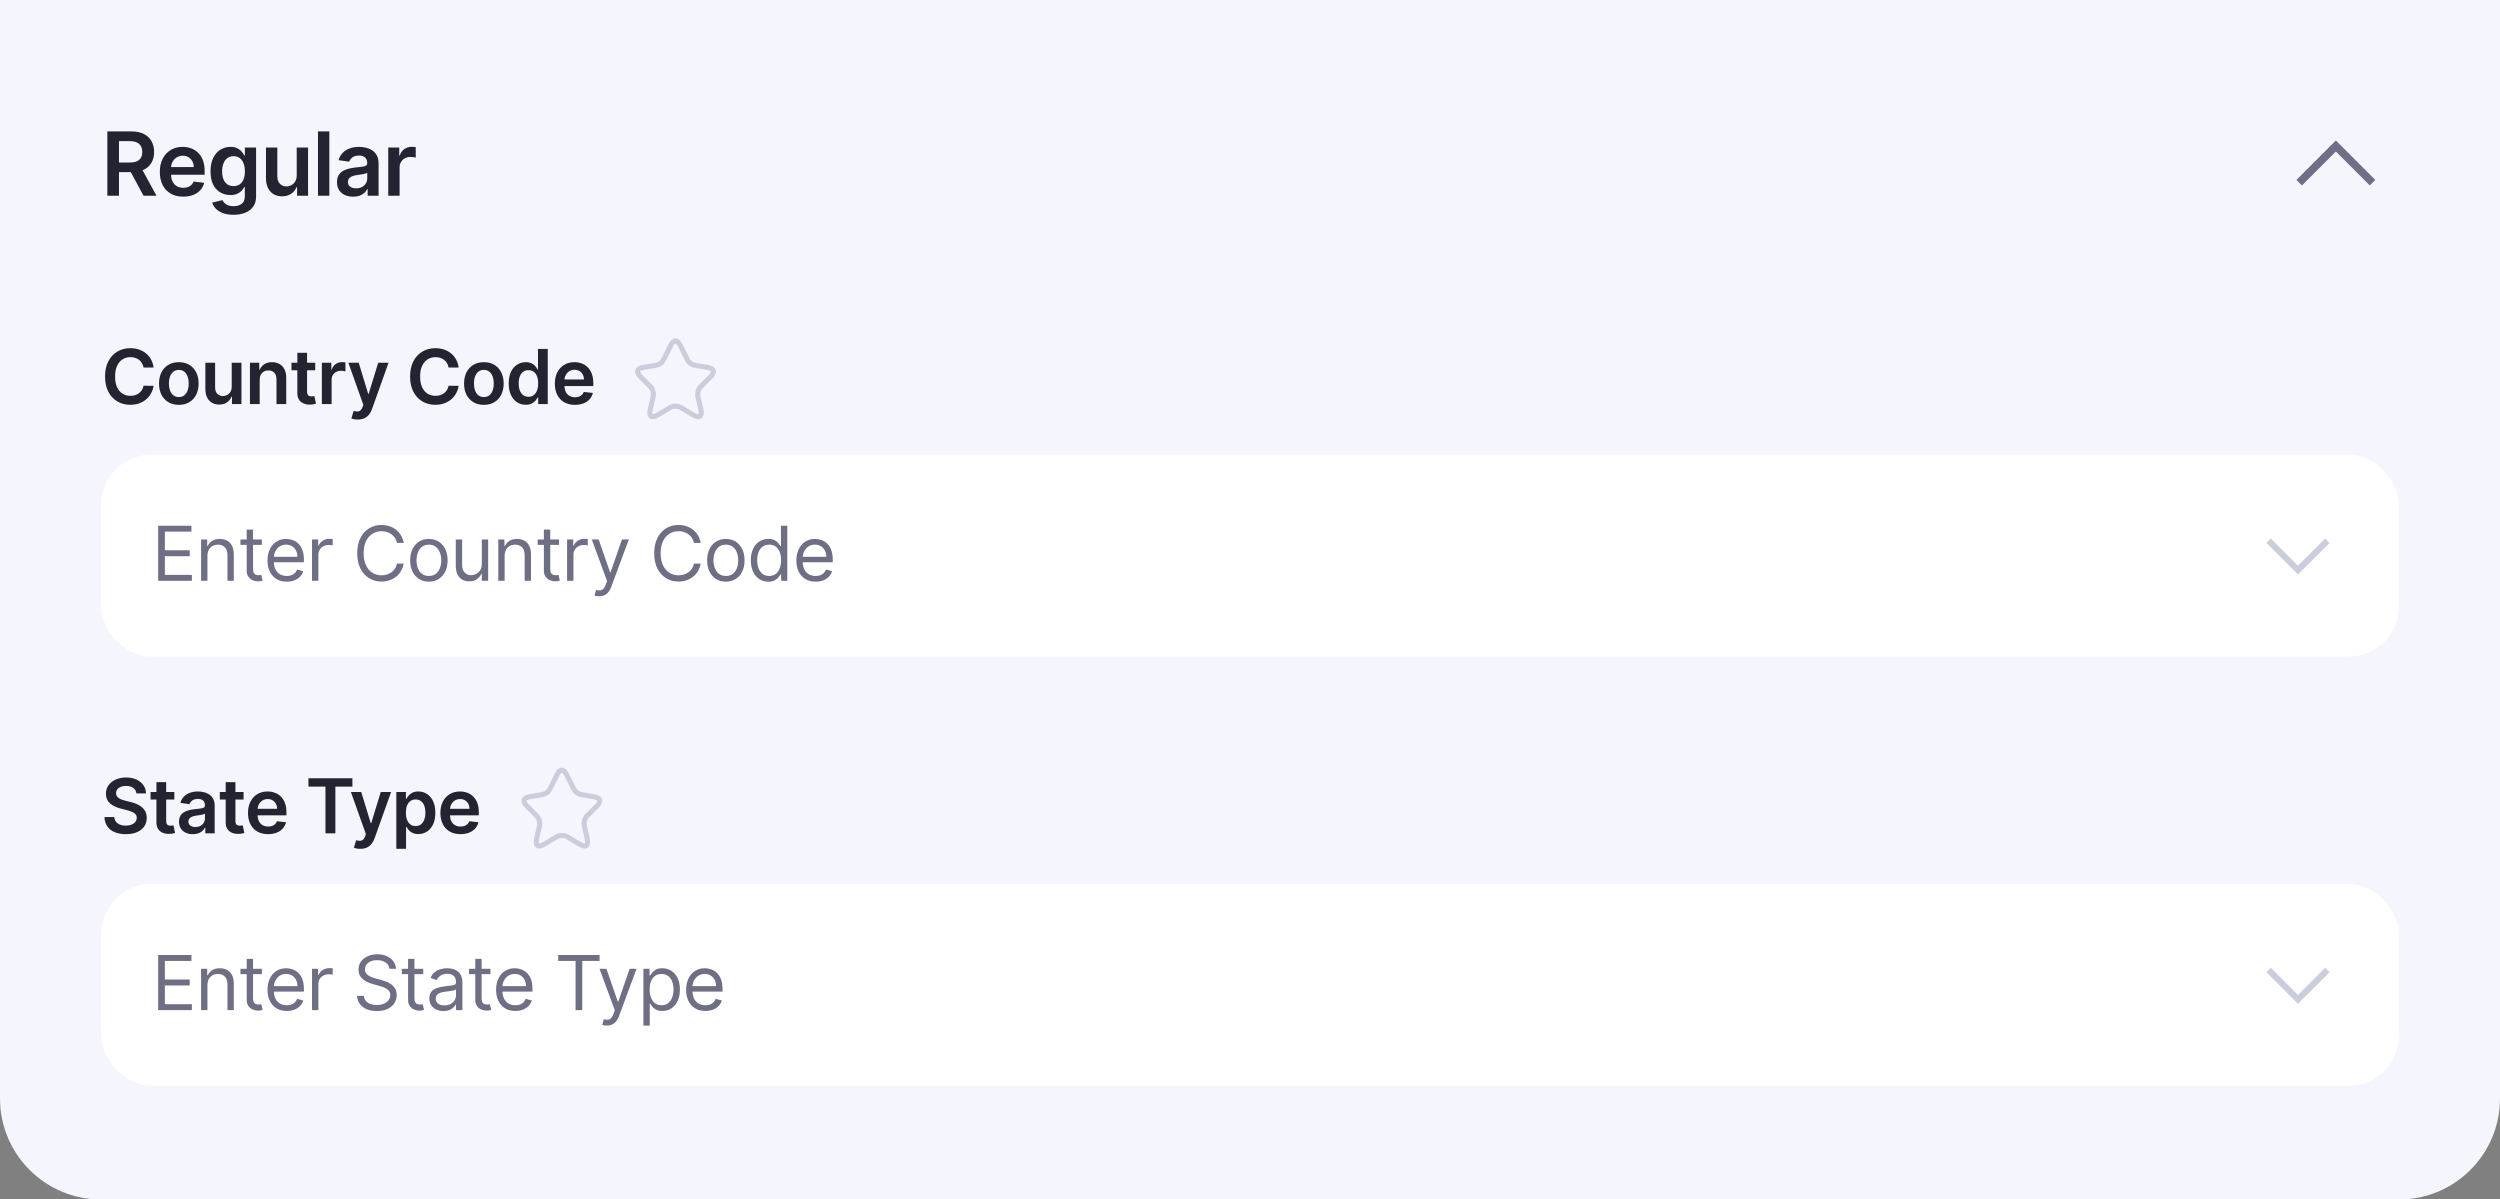 <svg width="396" height="190" viewBox="0 0 396 190" fill="none" xmlns="http://www.w3.org/2000/svg">
<rect x="0" y="0" width="396" height="190" fill="#808080" stroke="none"/>
<path d="M0 0H396V174C396 182.837 388.837 190 380 190H16C7.163 190 0 182.837 0 174V0Z" fill="#F4F5FD"/>
<path d="M17.004 31V20.818H20.822C21.605 20.818 22.261 20.954 22.791 21.226C23.325 21.498 23.727 21.879 23.999 22.369C24.274 22.857 24.412 23.425 24.412 24.075C24.412 24.727 24.273 25.294 23.994 25.775C23.719 26.252 23.313 26.622 22.776 26.884C22.239 27.142 21.58 27.271 20.798 27.271H18.078V25.74H20.549C21.006 25.74 21.381 25.677 21.673 25.551C21.964 25.422 22.18 25.235 22.319 24.989C22.461 24.741 22.533 24.436 22.533 24.075C22.533 23.713 22.461 23.405 22.319 23.15C22.176 22.891 21.959 22.696 21.668 22.563C21.376 22.427 21 22.359 20.539 22.359H18.849V31H17.004ZM22.264 26.386L24.785 31H22.727L20.251 26.386H22.264ZM29.021 31.149C28.256 31.149 27.595 30.99 27.038 30.672C26.484 30.35 26.058 29.896 25.76 29.31C25.462 28.72 25.313 28.025 25.313 27.227C25.313 26.441 25.462 25.752 25.76 25.158C26.062 24.562 26.483 24.098 27.023 23.766C27.563 23.432 28.198 23.264 28.927 23.264C29.398 23.264 29.842 23.34 30.259 23.493C30.68 23.642 31.052 23.874 31.373 24.189C31.698 24.504 31.953 24.905 32.139 25.392C32.324 25.876 32.417 26.453 32.417 27.122V27.674H26.158V26.461H30.692C30.689 26.116 30.614 25.81 30.468 25.541C30.322 25.269 30.119 25.056 29.857 24.9C29.598 24.744 29.297 24.666 28.952 24.666C28.584 24.666 28.261 24.756 27.982 24.935C27.704 25.11 27.487 25.342 27.331 25.631C27.179 25.916 27.101 26.229 27.098 26.57V27.629C27.098 28.073 27.179 28.454 27.341 28.773C27.503 29.088 27.73 29.329 28.022 29.499C28.314 29.664 28.655 29.747 29.046 29.747C29.308 29.747 29.545 29.711 29.757 29.638C29.969 29.562 30.153 29.451 30.309 29.305C30.465 29.159 30.583 28.978 30.662 28.763L32.343 28.952C32.236 29.396 32.034 29.784 31.736 30.115C31.441 30.443 31.063 30.698 30.602 30.881C30.142 31.06 29.615 31.149 29.021 31.149ZM36.981 34.023C36.334 34.023 35.779 33.935 35.315 33.759C34.851 33.587 34.478 33.355 34.197 33.063C33.915 32.772 33.719 32.448 33.61 32.094L35.231 31.701C35.304 31.85 35.41 31.998 35.549 32.144C35.688 32.293 35.875 32.415 36.111 32.511C36.349 32.611 36.649 32.66 37.011 32.66C37.521 32.66 37.944 32.536 38.278 32.288C38.613 32.042 38.78 31.638 38.78 31.075V29.628H38.691C38.598 29.813 38.462 30.004 38.283 30.2C38.108 30.395 37.874 30.559 37.582 30.692C37.294 30.824 36.931 30.891 36.493 30.891C35.907 30.891 35.375 30.753 34.898 30.478C34.424 30.2 34.046 29.785 33.764 29.235C33.486 28.682 33.346 27.989 33.346 27.157C33.346 26.318 33.486 25.611 33.764 25.034C34.046 24.454 34.425 24.015 34.903 23.717C35.38 23.415 35.912 23.264 36.498 23.264C36.946 23.264 37.314 23.34 37.602 23.493C37.894 23.642 38.126 23.823 38.298 24.035C38.471 24.244 38.601 24.441 38.691 24.626H38.79V23.364H40.565V31.124C40.565 31.777 40.409 32.318 40.098 32.745C39.786 33.173 39.36 33.492 38.82 33.705C38.28 33.917 37.667 34.023 36.981 34.023ZM36.996 29.479C37.377 29.479 37.702 29.386 37.97 29.2C38.239 29.015 38.442 28.748 38.581 28.4C38.721 28.052 38.79 27.634 38.79 27.147C38.79 26.666 38.721 26.245 38.581 25.884C38.446 25.523 38.243 25.243 37.975 25.044C37.71 24.842 37.383 24.741 36.996 24.741C36.594 24.741 36.26 24.845 35.991 25.054C35.723 25.263 35.521 25.549 35.385 25.914C35.249 26.275 35.181 26.686 35.181 27.147C35.181 27.614 35.249 28.024 35.385 28.375C35.524 28.723 35.728 28.995 35.996 29.19C36.268 29.383 36.601 29.479 36.996 29.479ZM46.997 27.788V23.364H48.797V31H47.051V29.643H46.972C46.8 30.07 46.516 30.42 46.122 30.692C45.731 30.963 45.248 31.099 44.675 31.099C44.175 31.099 43.732 30.988 43.348 30.766C42.967 30.541 42.668 30.215 42.453 29.787C42.237 29.356 42.13 28.836 42.13 28.226V23.364H43.929V27.947C43.929 28.431 44.062 28.816 44.327 29.101C44.592 29.386 44.94 29.528 45.371 29.528C45.636 29.528 45.893 29.464 46.142 29.334C46.39 29.205 46.594 29.013 46.753 28.758C46.916 28.499 46.997 28.176 46.997 27.788ZM52.167 20.818V31H50.367V20.818H52.167ZM55.935 31.154C55.451 31.154 55.015 31.068 54.627 30.896C54.243 30.72 53.938 30.461 53.713 30.12C53.491 29.779 53.38 29.358 53.38 28.857C53.38 28.426 53.459 28.07 53.618 27.788C53.777 27.507 53.995 27.281 54.27 27.112C54.545 26.943 54.855 26.816 55.199 26.729C55.547 26.64 55.907 26.575 56.278 26.535C56.725 26.489 57.089 26.448 57.367 26.411C57.645 26.371 57.847 26.312 57.973 26.232C58.103 26.149 58.167 26.022 58.167 25.849V25.82C58.167 25.445 58.056 25.155 57.834 24.95C57.612 24.744 57.292 24.641 56.875 24.641C56.434 24.641 56.084 24.738 55.826 24.93C55.571 25.122 55.398 25.349 55.309 25.611L53.628 25.372C53.761 24.908 53.98 24.52 54.285 24.209C54.589 23.894 54.962 23.659 55.403 23.503C55.844 23.344 56.331 23.264 56.865 23.264C57.233 23.264 57.599 23.307 57.964 23.393C58.328 23.48 58.661 23.622 58.963 23.821C59.264 24.017 59.506 24.283 59.689 24.621C59.874 24.959 59.967 25.382 59.967 25.889V31H58.237V29.951H58.177C58.068 30.163 57.914 30.362 57.715 30.548C57.519 30.73 57.272 30.877 56.974 30.99C56.679 31.099 56.333 31.154 55.935 31.154ZM56.402 29.832C56.764 29.832 57.077 29.76 57.342 29.618C57.607 29.472 57.811 29.28 57.953 29.041C58.099 28.803 58.172 28.542 58.172 28.261V27.361C58.116 27.407 58.02 27.45 57.884 27.49C57.751 27.53 57.602 27.565 57.437 27.595C57.271 27.624 57.107 27.651 56.944 27.674C56.782 27.697 56.641 27.717 56.522 27.734C56.253 27.77 56.013 27.83 55.801 27.913C55.589 27.995 55.421 28.111 55.299 28.261C55.176 28.407 55.115 28.595 55.115 28.827C55.115 29.159 55.236 29.409 55.478 29.578C55.72 29.747 56.028 29.832 56.402 29.832ZM61.497 31V23.364H63.242V24.636H63.321C63.46 24.195 63.699 23.856 64.037 23.617C64.379 23.375 64.768 23.254 65.206 23.254C65.305 23.254 65.416 23.259 65.539 23.269C65.665 23.276 65.769 23.287 65.852 23.304V24.959C65.776 24.933 65.655 24.91 65.489 24.89C65.326 24.867 65.169 24.855 65.017 24.855C64.688 24.855 64.393 24.926 64.132 25.069C63.873 25.208 63.669 25.402 63.52 25.651C63.371 25.899 63.296 26.186 63.296 26.511V31H61.497Z" fill="#232332"/>
<path d="M370 22.25L376.25 28.5L375.375 29.375L370 24L364.625 29.375L363.75 28.5L370 22.25Z" fill="#6E6E84"/>
<path d="M24.331 58.217H22.737C22.692 57.956 22.608 57.724 22.486 57.523C22.364 57.318 22.212 57.145 22.03 57.003C21.848 56.861 21.641 56.754 21.408 56.683C21.178 56.609 20.929 56.572 20.662 56.572C20.188 56.572 19.767 56.692 19.401 56.93C19.034 57.166 18.747 57.513 18.54 57.97C18.332 58.425 18.229 58.98 18.229 59.636C18.229 60.304 18.332 60.867 18.54 61.324C18.75 61.778 19.037 62.122 19.401 62.355C19.767 62.585 20.186 62.7 20.658 62.7C20.919 62.7 21.163 62.666 21.391 62.598C21.621 62.527 21.827 62.423 22.009 62.287C22.193 62.151 22.348 61.983 22.473 61.784C22.601 61.585 22.689 61.358 22.737 61.102L24.331 61.111C24.271 61.526 24.142 61.915 23.943 62.278C23.747 62.642 23.49 62.963 23.172 63.242C22.854 63.517 22.482 63.733 22.055 63.889C21.629 64.043 21.156 64.119 20.636 64.119C19.869 64.119 19.185 63.942 18.582 63.587C17.98 63.231 17.506 62.719 17.159 62.048C16.812 61.378 16.639 60.574 16.639 59.636C16.639 58.696 16.814 57.892 17.163 57.224C17.513 56.554 17.989 56.041 18.591 55.686C19.193 55.331 19.875 55.153 20.636 55.153C21.122 55.153 21.574 55.222 21.991 55.358C22.409 55.494 22.781 55.695 23.108 55.959C23.435 56.22 23.703 56.541 23.913 56.922C24.126 57.3 24.266 57.731 24.331 58.217ZM28.326 64.128C27.686 64.128 27.133 63.987 26.664 63.706C26.195 63.425 25.831 63.031 25.573 62.526C25.317 62.02 25.189 61.429 25.189 60.753C25.189 60.077 25.317 59.484 25.573 58.976C25.831 58.467 26.195 58.072 26.664 57.791C27.133 57.51 27.686 57.369 28.326 57.369C28.965 57.369 29.519 57.51 29.988 57.791C30.456 58.072 30.819 58.467 31.074 58.976C31.333 59.484 31.462 60.077 31.462 60.753C31.462 61.429 31.333 62.02 31.074 62.526C30.819 63.031 30.456 63.425 29.988 63.706C29.519 63.987 28.965 64.128 28.326 64.128ZM28.334 62.892C28.681 62.892 28.971 62.797 29.203 62.606C29.436 62.413 29.61 62.155 29.723 61.831C29.84 61.507 29.898 61.146 29.898 60.749C29.898 60.348 29.84 59.986 29.723 59.662C29.61 59.335 29.436 59.075 29.203 58.882C28.971 58.689 28.681 58.592 28.334 58.592C27.979 58.592 27.684 58.689 27.448 58.882C27.215 59.075 27.04 59.335 26.924 59.662C26.81 59.986 26.753 60.348 26.753 60.749C26.753 61.146 26.81 61.507 26.924 61.831C27.04 62.155 27.215 62.413 27.448 62.606C27.684 62.797 27.979 62.892 28.334 62.892ZM36.703 61.247V57.455H38.246V64H36.75V62.837H36.682C36.534 63.203 36.291 63.503 35.953 63.736C35.618 63.969 35.205 64.085 34.713 64.085C34.284 64.085 33.905 63.99 33.575 63.8C33.249 63.606 32.993 63.327 32.808 62.96C32.624 62.591 32.531 62.145 32.531 61.622V57.455H34.074V61.383C34.074 61.798 34.188 62.128 34.415 62.372C34.642 62.617 34.941 62.739 35.31 62.739C35.537 62.739 35.757 62.683 35.97 62.572C36.183 62.462 36.358 62.297 36.494 62.078C36.634 61.856 36.703 61.58 36.703 61.247ZM41.135 60.165V64H39.592V57.455H41.067V58.567H41.143C41.294 58.2 41.534 57.909 41.864 57.693C42.196 57.477 42.606 57.369 43.095 57.369C43.547 57.369 43.94 57.466 44.275 57.659C44.614 57.852 44.875 58.132 45.059 58.499C45.247 58.865 45.339 59.31 45.337 59.832V64H43.794V60.071C43.794 59.633 43.68 59.291 43.453 59.044C43.228 58.797 42.917 58.673 42.52 58.673C42.25 58.673 42.01 58.733 41.8 58.852C41.592 58.969 41.429 59.138 41.309 59.359C41.193 59.581 41.135 59.849 41.135 60.165ZM49.933 57.455V58.648H46.17V57.455H49.933ZM47.099 55.886H48.642V62.031C48.642 62.239 48.673 62.398 48.736 62.508C48.801 62.617 48.886 62.69 48.991 62.73C49.096 62.77 49.213 62.79 49.341 62.79C49.437 62.79 49.525 62.783 49.605 62.769C49.687 62.754 49.75 62.742 49.792 62.73L50.052 63.936C49.97 63.965 49.852 63.996 49.699 64.03C49.548 64.064 49.364 64.084 49.145 64.09C48.758 64.101 48.41 64.043 48.101 63.915C47.791 63.784 47.545 63.582 47.364 63.31C47.184 63.037 47.096 62.696 47.099 62.287V55.886ZM50.983 64V57.455H52.479V58.545H52.547C52.666 58.168 52.871 57.876 53.161 57.672C53.453 57.465 53.787 57.361 54.162 57.361C54.247 57.361 54.343 57.365 54.448 57.374C54.556 57.379 54.645 57.389 54.716 57.403V58.822C54.651 58.8 54.547 58.78 54.405 58.763C54.266 58.743 54.131 58.733 54 58.733C53.719 58.733 53.466 58.794 53.242 58.916C53.02 59.035 52.846 59.202 52.718 59.415C52.59 59.628 52.526 59.874 52.526 60.152V64H50.983ZM56.659 66.454C56.449 66.454 56.254 66.438 56.075 66.403C55.899 66.372 55.758 66.335 55.653 66.293L56.011 65.091C56.236 65.156 56.436 65.188 56.612 65.185C56.788 65.182 56.943 65.126 57.077 65.019C57.213 64.913 57.328 64.737 57.422 64.49L57.554 64.136L55.18 57.455H56.817L58.325 62.398H58.394L59.906 57.455H61.547L58.926 64.793C58.804 65.139 58.642 65.436 58.44 65.683C58.239 65.933 57.992 66.124 57.699 66.254C57.409 66.388 57.062 66.454 56.659 66.454ZM72.649 58.217H71.055C71.01 57.956 70.926 57.724 70.804 57.523C70.682 57.318 70.53 57.145 70.348 57.003C70.166 56.861 69.959 56.754 69.726 56.683C69.496 56.609 69.247 56.572 68.98 56.572C68.506 56.572 68.085 56.692 67.719 56.93C67.352 57.166 67.065 57.513 66.858 57.97C66.651 58.425 66.547 58.98 66.547 59.636C66.547 60.304 66.651 60.867 66.858 61.324C67.068 61.778 67.355 62.122 67.719 62.355C68.085 62.585 68.504 62.7 68.976 62.7C69.237 62.7 69.482 62.666 69.709 62.598C69.939 62.527 70.145 62.423 70.327 62.287C70.511 62.151 70.666 61.983 70.791 61.784C70.919 61.585 71.007 61.358 71.055 61.102L72.649 61.111C72.59 61.526 72.46 61.915 72.261 62.278C72.065 62.642 71.808 62.963 71.49 63.242C71.172 63.517 70.8 63.733 70.374 63.889C69.948 64.043 69.475 64.119 68.955 64.119C68.188 64.119 67.503 63.942 66.901 63.587C66.298 63.231 65.824 62.719 65.477 62.048C65.131 61.378 64.957 60.574 64.957 59.636C64.957 58.696 65.132 57.892 65.482 57.224C65.831 56.554 66.307 56.041 66.909 55.686C67.511 55.331 68.193 55.153 68.955 55.153C69.44 55.153 69.892 55.222 70.31 55.358C70.727 55.494 71.1 55.695 71.426 55.959C71.753 56.22 72.021 56.541 72.232 56.922C72.445 57.3 72.584 57.731 72.649 58.217ZM76.644 64.128C76.005 64.128 75.451 63.987 74.982 63.706C74.513 63.425 74.15 63.031 73.891 62.526C73.635 62.02 73.508 61.429 73.508 60.753C73.508 60.077 73.635 59.484 73.891 58.976C74.15 58.467 74.513 58.072 74.982 57.791C75.451 57.51 76.005 57.369 76.644 57.369C77.283 57.369 77.837 57.51 78.306 57.791C78.775 58.072 79.137 58.467 79.393 58.976C79.651 59.484 79.78 60.077 79.78 60.753C79.78 61.429 79.651 62.02 79.393 62.526C79.137 63.031 78.775 63.425 78.306 63.706C77.837 63.987 77.283 64.128 76.644 64.128ZM76.653 62.892C76.999 62.892 77.289 62.797 77.522 62.606C77.755 62.413 77.928 62.155 78.042 61.831C78.158 61.507 78.216 61.146 78.216 60.749C78.216 60.348 78.158 59.986 78.042 59.662C77.928 59.335 77.755 59.075 77.522 58.882C77.289 58.689 76.999 58.592 76.653 58.592C76.297 58.592 76.002 58.689 75.766 58.882C75.533 59.075 75.359 59.335 75.242 59.662C75.128 59.986 75.072 60.348 75.072 60.749C75.072 61.146 75.128 61.507 75.242 61.831C75.359 62.155 75.533 62.413 75.766 62.606C76.002 62.797 76.297 62.892 76.653 62.892ZM83.279 64.115C82.764 64.115 82.304 63.983 81.898 63.719C81.492 63.455 81.171 63.071 80.935 62.568C80.699 62.065 80.581 61.455 80.581 60.736C80.581 60.008 80.701 59.395 80.939 58.895C81.181 58.392 81.506 58.013 81.915 57.757C82.324 57.499 82.78 57.369 83.283 57.369C83.666 57.369 83.982 57.435 84.229 57.565C84.476 57.693 84.672 57.848 84.817 58.03C84.962 58.209 85.074 58.378 85.154 58.537H85.218V55.273H86.764V64H85.247V62.969H85.154C85.074 63.128 84.959 63.297 84.808 63.476C84.658 63.652 84.459 63.803 84.212 63.928C83.965 64.053 83.654 64.115 83.279 64.115ZM83.709 62.849C84.036 62.849 84.314 62.761 84.544 62.585C84.774 62.406 84.949 62.158 85.068 61.84C85.188 61.521 85.247 61.151 85.247 60.727C85.247 60.304 85.188 59.936 85.068 59.624C84.952 59.311 84.779 59.068 84.549 58.895C84.321 58.722 84.041 58.635 83.709 58.635C83.365 58.635 83.078 58.724 82.848 58.903C82.618 59.082 82.445 59.33 82.328 59.645C82.212 59.96 82.154 60.321 82.154 60.727C82.154 61.136 82.212 61.501 82.328 61.822C82.448 62.141 82.622 62.392 82.853 62.577C83.085 62.758 83.371 62.849 83.709 62.849ZM91.066 64.128C90.41 64.128 89.843 63.992 89.366 63.719C88.891 63.443 88.526 63.054 88.27 62.551C88.015 62.045 87.887 61.45 87.887 60.766C87.887 60.092 88.015 59.501 88.27 58.993C88.529 58.481 88.89 58.084 89.353 57.8C89.816 57.513 90.36 57.369 90.985 57.369C91.388 57.369 91.769 57.435 92.127 57.565C92.488 57.693 92.806 57.892 93.082 58.162C93.36 58.432 93.579 58.776 93.738 59.193C93.897 59.608 93.977 60.102 93.977 60.676V61.149H88.611V60.109H92.498C92.495 59.814 92.431 59.551 92.306 59.321C92.181 59.088 92.006 58.905 91.782 58.771C91.56 58.638 91.302 58.571 91.006 58.571C90.691 58.571 90.414 58.648 90.175 58.801C89.937 58.952 89.751 59.151 89.617 59.398C89.486 59.642 89.42 59.91 89.417 60.203V61.111C89.417 61.492 89.486 61.818 89.626 62.091C89.765 62.361 89.959 62.568 90.209 62.713C90.459 62.855 90.752 62.926 91.087 62.926C91.312 62.926 91.515 62.895 91.697 62.832C91.879 62.767 92.036 62.672 92.17 62.547C92.303 62.422 92.404 62.267 92.472 62.082L93.913 62.244C93.822 62.625 93.648 62.957 93.393 63.242C93.14 63.523 92.816 63.742 92.421 63.898C92.026 64.051 91.575 64.128 91.066 64.128Z" fill="#232332"/>
<path fill-rule="evenodd" clip-rule="evenodd" d="M110.144 57.473C109.8 57.409 109.392 57.111 109.24 56.797L108.112 54.525C107.496 53.293 106.504 53.293 105.888 54.517L104.76 56.788C104.608 57.103 104.2 57.409 103.856 57.465L101.816 57.803C100.512 58.029 100.208 58.979 101.144 59.922L102.736 61.524C103 61.79 103.152 62.314 103.08 62.7L102.624 64.682C102.264 66.244 103.096 66.848 104.464 66.035L106.376 64.891C106.72 64.682 107.296 64.682 107.64 64.891L109.552 66.035C110.92 66.856 111.752 66.244 111.392 64.682L110.936 62.7C110.848 62.322 111 61.798 111.264 61.532L112.856 59.93C113.793 58.979 113.489 58.029 112.184 57.811L110.144 57.473ZM112.053 58.6C112.053 58.6 112.053 58.601 112.053 58.6L110.005 58.261L109.997 58.26C109.677 58.2 109.379 58.046 109.143 57.871C108.91 57.698 108.67 57.453 108.522 57.149L107.397 54.883C107.396 54.883 107.396 54.883 107.396 54.882C107.194 54.479 107.032 54.412 106.998 54.402C106.964 54.412 106.804 54.477 106.604 54.875L105.478 57.141C105.331 57.442 105.094 57.688 104.859 57.864C104.625 58.04 104.319 58.2 103.986 58.254C103.986 58.255 103.986 58.255 103.985 58.255L101.95 58.592C101.708 58.634 101.561 58.702 101.482 58.756C101.443 58.783 101.423 58.804 101.414 58.817C101.405 58.828 101.403 58.835 101.402 58.836C101.402 58.838 101.4 58.844 101.4 58.859C101.401 58.875 101.405 58.904 101.421 58.949C101.455 59.04 101.537 59.182 101.711 59.358L103.303 60.961C103.555 61.214 103.714 61.542 103.802 61.843C103.89 62.146 103.93 62.503 103.866 62.847L103.863 62.863L103.403 64.861C103.329 65.183 103.331 65.398 103.354 65.521C103.36 65.557 103.368 65.581 103.374 65.596C103.39 65.597 103.414 65.597 103.449 65.593C103.571 65.577 103.774 65.514 104.054 65.348C104.055 65.347 104.055 65.347 104.055 65.347L105.963 64.206C106.291 64.007 106.674 63.934 107.008 63.934C107.342 63.934 107.725 64.007 108.053 64.206L109.964 65.349C110.245 65.517 110.447 65.581 110.569 65.596C110.602 65.6 110.626 65.601 110.642 65.6C110.648 65.584 110.656 65.559 110.662 65.523C110.685 65.398 110.687 65.183 110.613 64.861L110.157 62.882C110.157 62.881 110.157 62.881 110.157 62.881C110.075 62.527 110.112 62.161 110.199 61.856C110.285 61.551 110.445 61.222 110.697 60.969L112.287 59.368C112.287 59.368 112.287 59.368 112.288 59.367C112.462 59.19 112.544 59.047 112.579 58.953C112.595 58.908 112.599 58.878 112.6 58.862C112.601 58.846 112.599 58.84 112.598 58.838C112.598 58.837 112.596 58.831 112.587 58.82C112.578 58.808 112.558 58.787 112.521 58.761C112.442 58.708 112.295 58.641 112.053 58.6Z" fill="#CACDDC"/>
<rect x="16" y="72" width="364" height="32" rx="8" fill="white"/>
<path d="M25.057 92V83.273H30.324V84.21H26.114V87.159H30.051V88.097H26.114V91.062H30.392V92H25.057ZM32.858 88.062V92H31.852V85.454H32.824V86.477H32.909C33.063 86.145 33.295 85.878 33.608 85.676C33.92 85.472 34.324 85.369 34.818 85.369C35.261 85.369 35.649 85.46 35.982 85.642C36.314 85.821 36.572 86.094 36.757 86.46C36.942 86.824 37.034 87.284 37.034 87.841V92H36.029V87.909C36.029 87.395 35.895 86.994 35.628 86.707C35.361 86.418 34.994 86.273 34.529 86.273C34.207 86.273 33.92 86.342 33.668 86.481C33.418 86.621 33.22 86.824 33.075 87.091C32.931 87.358 32.858 87.682 32.858 88.062ZM41.478 85.454V86.307H38.086V85.454H41.478ZM39.075 83.886H40.081V90.125C40.081 90.409 40.122 90.622 40.204 90.764C40.289 90.903 40.398 90.997 40.528 91.046C40.662 91.091 40.802 91.114 40.95 91.114C41.061 91.114 41.152 91.108 41.223 91.097C41.294 91.082 41.351 91.071 41.393 91.062L41.598 91.966C41.53 91.992 41.434 92.017 41.312 92.043C41.19 92.071 41.035 92.085 40.848 92.085C40.564 92.085 40.285 92.024 40.013 91.902C39.743 91.78 39.518 91.594 39.339 91.344C39.163 91.094 39.075 90.778 39.075 90.398V83.886ZM45.425 92.136C44.795 92.136 44.251 91.997 43.793 91.719C43.339 91.438 42.988 91.046 42.741 90.543C42.496 90.037 42.374 89.449 42.374 88.778C42.374 88.108 42.496 87.517 42.741 87.006C42.988 86.492 43.331 86.091 43.772 85.804C44.215 85.514 44.732 85.369 45.323 85.369C45.664 85.369 46.001 85.426 46.333 85.54C46.665 85.653 46.968 85.838 47.241 86.094C47.513 86.347 47.731 86.682 47.893 87.099C48.054 87.517 48.136 88.031 48.136 88.642V89.068H43.09V88.199H47.113C47.113 87.829 47.039 87.5 46.891 87.21C46.746 86.921 46.539 86.692 46.269 86.524C46.002 86.356 45.687 86.273 45.323 86.273C44.922 86.273 44.576 86.372 44.283 86.571C43.993 86.767 43.77 87.023 43.614 87.338C43.458 87.653 43.38 87.992 43.38 88.352V88.932C43.38 89.426 43.465 89.845 43.636 90.189C43.809 90.53 44.049 90.79 44.356 90.969C44.663 91.145 45.019 91.233 45.425 91.233C45.689 91.233 45.928 91.196 46.141 91.122C46.357 91.046 46.543 90.932 46.699 90.781C46.856 90.628 46.976 90.438 47.062 90.21L48.033 90.483C47.931 90.812 47.759 91.102 47.518 91.352C47.276 91.599 46.978 91.793 46.623 91.932C46.268 92.068 45.868 92.136 45.425 92.136ZM49.425 92V85.454H50.397V86.443H50.465C50.584 86.119 50.8 85.856 51.113 85.655C51.425 85.453 51.778 85.352 52.17 85.352C52.243 85.352 52.336 85.354 52.447 85.356C52.557 85.359 52.641 85.364 52.698 85.369V86.392C52.664 86.383 52.586 86.371 52.464 86.354C52.344 86.334 52.218 86.324 52.084 86.324C51.766 86.324 51.482 86.391 51.232 86.524C50.985 86.655 50.789 86.837 50.644 87.07C50.502 87.3 50.431 87.562 50.431 87.858V92H49.425ZM63.944 86H62.887C62.825 85.696 62.715 85.429 62.559 85.199C62.406 84.969 62.218 84.776 61.997 84.619C61.778 84.46 61.535 84.341 61.268 84.261C61.001 84.182 60.723 84.142 60.433 84.142C59.904 84.142 59.426 84.276 58.997 84.543C58.571 84.81 58.231 85.203 57.978 85.723C57.728 86.243 57.603 86.881 57.603 87.636C57.603 88.392 57.728 89.03 57.978 89.55C58.231 90.07 58.571 90.463 58.997 90.73C59.426 90.997 59.904 91.131 60.433 91.131C60.723 91.131 61.001 91.091 61.268 91.011C61.535 90.932 61.778 90.814 61.997 90.658C62.218 90.499 62.406 90.304 62.559 90.074C62.715 89.841 62.825 89.574 62.887 89.273H63.944C63.865 89.719 63.72 90.118 63.51 90.47C63.299 90.822 63.038 91.122 62.725 91.369C62.413 91.614 62.062 91.8 61.673 91.928C61.287 92.055 60.873 92.119 60.433 92.119C59.689 92.119 59.027 91.938 58.447 91.574C57.867 91.21 57.412 90.693 57.079 90.023C56.747 89.352 56.581 88.557 56.581 87.636C56.581 86.716 56.747 85.921 57.079 85.25C57.412 84.579 57.867 84.062 58.447 83.699C59.027 83.335 59.689 83.153 60.433 83.153C60.873 83.153 61.287 83.217 61.673 83.345C62.062 83.473 62.413 83.66 62.725 83.908C63.038 84.152 63.299 84.45 63.51 84.803C63.72 85.152 63.865 85.551 63.944 86ZM67.935 92.136C67.344 92.136 66.825 91.996 66.379 91.715C65.936 91.433 65.59 91.04 65.34 90.534C65.092 90.028 64.969 89.438 64.969 88.761C64.969 88.079 65.092 87.484 65.34 86.976C65.59 86.467 65.936 86.072 66.379 85.791C66.825 85.51 67.344 85.369 67.935 85.369C68.526 85.369 69.043 85.51 69.486 85.791C69.932 86.072 70.278 86.467 70.526 86.976C70.776 87.484 70.901 88.079 70.901 88.761C70.901 89.438 70.776 90.028 70.526 90.534C70.278 91.04 69.932 91.433 69.486 91.715C69.043 91.996 68.526 92.136 67.935 92.136ZM67.935 91.233C68.384 91.233 68.753 91.118 69.043 90.888C69.332 90.658 69.547 90.355 69.686 89.98C69.825 89.605 69.895 89.199 69.895 88.761C69.895 88.324 69.825 87.916 69.686 87.538C69.547 87.16 69.332 86.855 69.043 86.622C68.753 86.389 68.384 86.273 67.935 86.273C67.486 86.273 67.117 86.389 66.827 86.622C66.537 86.855 66.323 87.16 66.183 87.538C66.044 87.916 65.975 88.324 65.975 88.761C65.975 89.199 66.044 89.605 66.183 89.98C66.323 90.355 66.537 90.658 66.827 90.888C67.117 91.118 67.486 91.233 67.935 91.233ZM76.321 89.324V85.454H77.326V92H76.321V90.892H76.253C76.099 91.224 75.861 91.507 75.537 91.74C75.213 91.97 74.804 92.085 74.309 92.085C73.9 92.085 73.537 91.996 73.219 91.817C72.9 91.635 72.65 91.362 72.469 90.999C72.287 90.632 72.196 90.171 72.196 89.614V85.454H73.201V89.546C73.201 90.023 73.335 90.403 73.602 90.688C73.872 90.972 74.216 91.114 74.633 91.114C74.883 91.114 75.138 91.05 75.396 90.922C75.657 90.794 75.876 90.598 76.052 90.334C76.231 90.07 76.321 89.733 76.321 89.324ZM79.934 88.062V92H78.928V85.454H79.9V86.477H79.985C80.139 86.145 80.372 85.878 80.684 85.676C80.997 85.472 81.4 85.369 81.894 85.369C82.338 85.369 82.725 85.46 83.058 85.642C83.39 85.821 83.649 86.094 83.833 86.46C84.018 86.824 84.11 87.284 84.11 87.841V92H83.105V87.909C83.105 87.395 82.971 86.994 82.704 86.707C82.437 86.418 82.07 86.273 81.605 86.273C81.284 86.273 80.997 86.342 80.744 86.481C80.494 86.621 80.296 86.824 80.151 87.091C80.007 87.358 79.934 87.682 79.934 88.062ZM88.555 85.454V86.307H85.162V85.454H88.555ZM86.151 83.886H87.157V90.125C87.157 90.409 87.198 90.622 87.28 90.764C87.366 90.903 87.474 90.997 87.604 91.046C87.738 91.091 87.878 91.114 88.026 91.114C88.137 91.114 88.228 91.108 88.299 91.097C88.37 91.082 88.427 91.071 88.469 91.062L88.674 91.966C88.606 91.992 88.51 92.017 88.388 92.043C88.266 92.071 88.111 92.085 87.924 92.085C87.64 92.085 87.361 92.024 87.089 91.902C86.819 91.78 86.594 91.594 86.415 91.344C86.239 91.094 86.151 90.778 86.151 90.398V83.886ZM89.827 92V85.454H90.799V86.443H90.867C90.986 86.119 91.202 85.856 91.515 85.655C91.827 85.453 92.18 85.352 92.572 85.352C92.645 85.352 92.738 85.354 92.849 85.356C92.959 85.359 93.043 85.364 93.1 85.369V86.392C93.066 86.383 92.988 86.371 92.866 86.354C92.746 86.334 92.62 86.324 92.486 86.324C92.168 86.324 91.884 86.391 91.634 86.524C91.387 86.655 91.191 86.837 91.046 87.07C90.904 87.3 90.833 87.562 90.833 87.858V92H89.827ZM94.899 94.454C94.729 94.454 94.577 94.44 94.443 94.412C94.31 94.386 94.217 94.361 94.166 94.335L94.422 93.449C94.666 93.511 94.882 93.534 95.07 93.517C95.257 93.5 95.423 93.416 95.568 93.266C95.716 93.118 95.851 92.878 95.973 92.546L96.16 92.034L93.74 85.454H94.831L96.638 90.671H96.706L98.513 85.454H99.604L96.825 92.954C96.7 93.293 96.545 93.572 96.361 93.794C96.176 94.019 95.962 94.185 95.717 94.293C95.476 94.401 95.203 94.454 94.899 94.454ZM110.985 86H109.928C109.866 85.696 109.756 85.429 109.6 85.199C109.447 84.969 109.259 84.776 109.038 84.619C108.819 84.46 108.576 84.341 108.309 84.261C108.042 84.182 107.764 84.142 107.474 84.142C106.945 84.142 106.467 84.276 106.038 84.543C105.612 84.81 105.272 85.203 105.019 85.723C104.769 86.243 104.644 86.881 104.644 87.636C104.644 88.392 104.769 89.03 105.019 89.55C105.272 90.07 105.612 90.463 106.038 90.73C106.467 90.997 106.945 91.131 107.474 91.131C107.764 91.131 108.042 91.091 108.309 91.011C108.576 90.932 108.819 90.814 109.038 90.658C109.259 90.499 109.447 90.304 109.6 90.074C109.756 89.841 109.866 89.574 109.928 89.273H110.985C110.906 89.719 110.761 90.118 110.551 90.47C110.34 90.822 110.079 91.122 109.766 91.369C109.454 91.614 109.103 91.8 108.714 91.928C108.327 92.055 107.914 92.119 107.474 92.119C106.729 92.119 106.068 91.938 105.488 91.574C104.908 91.21 104.452 90.693 104.12 90.023C103.788 89.352 103.622 88.557 103.622 87.636C103.622 86.716 103.788 85.921 104.12 85.25C104.452 84.579 104.908 84.062 105.488 83.699C106.068 83.335 106.729 83.153 107.474 83.153C107.914 83.153 108.327 83.217 108.714 83.345C109.103 83.473 109.454 83.66 109.766 83.908C110.079 84.152 110.34 84.45 110.551 84.803C110.761 85.152 110.906 85.551 110.985 86ZM114.976 92.136C114.385 92.136 113.866 91.996 113.42 91.715C112.977 91.433 112.63 91.04 112.38 90.534C112.133 90.028 112.01 89.438 112.01 88.761C112.01 88.079 112.133 87.484 112.38 86.976C112.63 86.467 112.977 86.072 113.42 85.791C113.866 85.51 114.385 85.369 114.976 85.369C115.567 85.369 116.084 85.51 116.527 85.791C116.973 86.072 117.319 86.467 117.567 86.976C117.817 87.484 117.942 88.079 117.942 88.761C117.942 89.438 117.817 90.028 117.567 90.534C117.319 91.04 116.973 91.433 116.527 91.715C116.084 91.996 115.567 92.136 114.976 92.136ZM114.976 91.233C115.425 91.233 115.794 91.118 116.084 90.888C116.373 90.658 116.588 90.355 116.727 89.98C116.866 89.605 116.936 89.199 116.936 88.761C116.936 88.324 116.866 87.916 116.727 87.538C116.588 87.16 116.373 86.855 116.084 86.622C115.794 86.389 115.425 86.273 114.976 86.273C114.527 86.273 114.157 86.389 113.868 86.622C113.578 86.855 113.363 87.16 113.224 87.538C113.085 87.916 113.015 88.324 113.015 88.761C113.015 89.199 113.085 89.605 113.224 89.98C113.363 90.355 113.578 90.658 113.868 90.888C114.157 91.118 114.527 91.233 114.976 91.233ZM121.708 92.136C121.163 92.136 120.681 91.999 120.264 91.723C119.846 91.445 119.519 91.053 119.284 90.547C119.048 90.038 118.93 89.438 118.93 88.744C118.93 88.057 119.048 87.46 119.284 86.954C119.519 86.449 119.848 86.058 120.268 85.783C120.688 85.507 121.174 85.369 121.725 85.369C122.151 85.369 122.488 85.44 122.735 85.582C122.985 85.722 123.176 85.881 123.306 86.06C123.44 86.236 123.544 86.381 123.617 86.494H123.703V83.273H124.708V92H123.737V90.994H123.617C123.544 91.114 123.438 91.264 123.302 91.446C123.166 91.625 122.971 91.785 122.718 91.928C122.465 92.067 122.129 92.136 121.708 92.136ZM121.845 91.233C122.248 91.233 122.589 91.128 122.867 90.918C123.146 90.704 123.357 90.41 123.502 90.035C123.647 89.658 123.72 89.222 123.72 88.727C123.72 88.239 123.649 87.811 123.507 87.445C123.365 87.075 123.154 86.788 122.876 86.584C122.598 86.376 122.254 86.273 121.845 86.273C121.419 86.273 121.063 86.382 120.779 86.601C120.498 86.817 120.286 87.111 120.144 87.483C120.005 87.852 119.936 88.267 119.936 88.727C119.936 89.193 120.007 89.617 120.149 89.997C120.294 90.375 120.507 90.676 120.788 90.901C121.072 91.122 121.424 91.233 121.845 91.233ZM129.194 92.136C128.563 92.136 128.019 91.997 127.562 91.719C127.107 91.438 126.757 91.046 126.509 90.543C126.265 90.037 126.143 89.449 126.143 88.778C126.143 88.108 126.265 87.517 126.509 87.006C126.757 86.492 127.1 86.091 127.541 85.804C127.984 85.514 128.501 85.369 129.092 85.369C129.433 85.369 129.769 85.426 130.102 85.54C130.434 85.653 130.737 85.838 131.009 86.094C131.282 86.347 131.5 86.682 131.661 87.099C131.823 87.517 131.904 88.031 131.904 88.642V89.068H126.859V88.199H130.882C130.882 87.829 130.808 87.5 130.66 87.21C130.515 86.921 130.308 86.692 130.038 86.524C129.771 86.356 129.456 86.273 129.092 86.273C128.691 86.273 128.345 86.372 128.052 86.571C127.762 86.767 127.539 87.023 127.383 87.338C127.227 87.653 127.149 87.992 127.149 88.352V88.932C127.149 89.426 127.234 89.845 127.404 90.189C127.578 90.53 127.818 90.79 128.125 90.969C128.431 91.145 128.788 91.233 129.194 91.233C129.458 91.233 129.697 91.196 129.91 91.122C130.126 91.046 130.312 90.932 130.468 90.781C130.625 90.628 130.745 90.438 130.831 90.21L131.802 90.483C131.7 90.812 131.528 91.102 131.286 91.352C131.045 91.599 130.747 91.793 130.392 91.932C130.036 92.068 129.637 92.136 129.194 92.136Z" fill="#6E6E84"/>
<path d="M364 91L359 86L359.7 85.3L364 89.6L368.3 85.3L369 86L364 91Z" fill="#CACDDC"/>
<path d="M21.604 125.672C21.564 125.3 21.396 125.01 21.101 124.803C20.808 124.595 20.428 124.491 19.959 124.491C19.629 124.491 19.347 124.541 19.111 124.641C18.875 124.74 18.695 124.875 18.57 125.045C18.445 125.216 18.381 125.411 18.378 125.629C18.378 125.811 18.419 125.969 18.501 126.102C18.587 126.236 18.702 126.349 18.847 126.443C18.991 126.534 19.152 126.611 19.328 126.673C19.504 126.736 19.682 126.788 19.861 126.831L20.679 127.036C21.009 127.112 21.325 127.216 21.629 127.347C21.936 127.477 22.21 127.642 22.452 127.841C22.696 128.04 22.889 128.28 23.031 128.561C23.173 128.842 23.244 129.172 23.244 129.55C23.244 130.061 23.114 130.511 22.852 130.901C22.591 131.287 22.213 131.589 21.719 131.808C21.227 132.024 20.632 132.132 19.933 132.132C19.254 132.132 18.665 132.027 18.165 131.817C17.668 131.607 17.278 131.3 16.997 130.896C16.719 130.493 16.568 130.001 16.546 129.422H18.101C18.124 129.726 18.217 129.979 18.382 130.18C18.547 130.382 18.761 130.533 19.026 130.632C19.293 130.732 19.591 130.781 19.921 130.781C20.264 130.781 20.565 130.73 20.824 130.628C21.085 130.523 21.29 130.378 21.438 130.193C21.585 130.006 21.66 129.787 21.663 129.537C21.66 129.31 21.594 129.122 21.463 128.974C21.332 128.824 21.149 128.699 20.913 128.599C20.68 128.497 20.408 128.406 20.095 128.327L19.102 128.071C18.384 127.886 17.815 127.607 17.398 127.232C16.983 126.854 16.776 126.352 16.776 125.727C16.776 125.213 16.915 124.763 17.193 124.376C17.474 123.99 17.857 123.69 18.34 123.477C18.822 123.261 19.369 123.153 19.98 123.153C20.599 123.153 21.142 123.261 21.608 123.477C22.077 123.69 22.445 123.987 22.712 124.368C22.979 124.746 23.116 125.18 23.125 125.672H21.604ZM27.614 125.455V126.648H23.851V125.455H27.614ZM24.78 123.886H26.323V130.031C26.323 130.239 26.354 130.398 26.417 130.509C26.482 130.616 26.567 130.69 26.672 130.73C26.777 130.77 26.894 130.79 27.022 130.79C27.118 130.79 27.206 130.783 27.286 130.768C27.368 130.754 27.431 130.741 27.473 130.73L27.733 131.936C27.651 131.964 27.533 131.996 27.38 132.03C27.229 132.064 27.044 132.084 26.826 132.089C26.439 132.101 26.091 132.043 25.782 131.915C25.472 131.784 25.226 131.582 25.044 131.31C24.866 131.037 24.777 130.696 24.78 130.287V123.886ZM30.548 132.132C30.133 132.132 29.759 132.058 29.427 131.911C29.097 131.76 28.836 131.538 28.643 131.246C28.453 130.953 28.357 130.592 28.357 130.163C28.357 129.794 28.425 129.489 28.562 129.247C28.698 129.006 28.884 128.812 29.12 128.668C29.356 128.523 29.622 128.413 29.917 128.339C30.215 128.263 30.524 128.207 30.842 128.173C31.225 128.134 31.536 128.098 31.775 128.067C32.014 128.033 32.187 127.982 32.295 127.913C32.406 127.842 32.461 127.733 32.461 127.585V127.56C32.461 127.239 32.366 126.99 32.175 126.814C31.985 126.638 31.711 126.55 31.353 126.55C30.975 126.55 30.675 126.632 30.454 126.797C30.235 126.962 30.087 127.156 30.011 127.381L28.57 127.176C28.684 126.778 28.872 126.446 29.133 126.179C29.394 125.909 29.714 125.707 30.092 125.574C30.47 125.438 30.887 125.369 31.345 125.369C31.66 125.369 31.974 125.406 32.286 125.48C32.599 125.554 32.884 125.676 33.143 125.847C33.401 126.014 33.609 126.243 33.765 126.533C33.924 126.822 34.004 127.185 34.004 127.619V132H32.521V131.101H32.47C32.376 131.283 32.244 131.453 32.073 131.612C31.906 131.768 31.694 131.895 31.438 131.991C31.186 132.085 30.889 132.132 30.548 132.132ZM30.948 130.999C31.258 130.999 31.526 130.937 31.754 130.815C31.981 130.69 32.156 130.526 32.278 130.321C32.403 130.116 32.465 129.893 32.465 129.652V128.881C32.417 128.92 32.335 128.957 32.218 128.991C32.105 129.026 31.977 129.055 31.835 129.081C31.693 129.107 31.552 129.129 31.413 129.149C31.274 129.169 31.153 129.186 31.05 129.2C30.82 129.232 30.614 129.283 30.433 129.354C30.251 129.425 30.107 129.524 30.002 129.652C29.897 129.777 29.845 129.939 29.845 130.138C29.845 130.422 29.948 130.636 30.156 130.781C30.363 130.926 30.627 130.999 30.948 130.999ZM38.583 125.455V126.648H34.821V125.455H38.583ZM35.749 123.886H37.292V130.031C37.292 130.239 37.323 130.398 37.386 130.509C37.451 130.616 37.536 130.69 37.642 130.73C37.747 130.77 37.863 130.79 37.991 130.79C38.087 130.79 38.176 130.783 38.255 130.768C38.337 130.754 38.4 130.741 38.443 130.73L38.703 131.936C38.62 131.964 38.502 131.996 38.349 132.03C38.198 132.064 38.014 132.084 37.795 132.089C37.409 132.101 37.06 132.043 36.751 131.915C36.441 131.784 36.196 131.582 36.014 131.31C35.835 131.037 35.747 130.696 35.749 130.287V123.886ZM42.461 132.128C41.805 132.128 41.238 131.991 40.761 131.719C40.286 131.443 39.921 131.054 39.665 130.551C39.41 130.045 39.282 129.45 39.282 128.766C39.282 128.092 39.41 127.501 39.665 126.993C39.924 126.482 40.285 126.084 40.748 125.8C41.211 125.513 41.755 125.369 42.38 125.369C42.783 125.369 43.164 125.435 43.522 125.565C43.883 125.693 44.201 125.892 44.476 126.162C44.755 126.432 44.974 126.776 45.133 127.193C45.292 127.608 45.371 128.102 45.371 128.676V129.149H40.006V128.109H43.893C43.89 127.814 43.826 127.551 43.701 127.321C43.576 127.088 43.401 126.905 43.177 126.771C42.955 126.638 42.697 126.571 42.401 126.571C42.086 126.571 41.809 126.648 41.57 126.801C41.331 126.952 41.145 127.151 41.012 127.398C40.881 127.642 40.815 127.911 40.812 128.203V129.111C40.812 129.491 40.881 129.818 41.02 130.091C41.16 130.361 41.354 130.568 41.604 130.713C41.854 130.855 42.147 130.926 42.482 130.926C42.706 130.926 42.91 130.895 43.092 130.832C43.273 130.767 43.431 130.672 43.565 130.547C43.698 130.422 43.799 130.267 43.867 130.082L45.307 130.244C45.217 130.625 45.043 130.957 44.788 131.241C44.535 131.523 44.211 131.741 43.816 131.898C43.421 132.051 42.969 132.128 42.461 132.128ZM48.858 124.598V123.273H55.821V124.598H53.123V132H51.555V124.598H48.858ZM57.064 134.455C56.853 134.455 56.659 134.438 56.48 134.403C56.304 134.372 56.163 134.335 56.058 134.293L56.416 133.091C56.64 133.156 56.841 133.188 57.017 133.185C57.193 133.182 57.348 133.126 57.481 133.018C57.618 132.913 57.733 132.737 57.826 132.49L57.959 132.136L55.585 125.455H57.221L58.73 130.398H58.798L60.311 125.455H61.951L59.331 132.793C59.209 133.139 59.047 133.436 58.845 133.683C58.643 133.933 58.396 134.124 58.103 134.254C57.814 134.388 57.467 134.455 57.064 134.455ZM62.779 134.455V125.455H64.296V126.537H64.385C64.465 126.378 64.577 126.209 64.722 126.03C64.867 125.848 65.063 125.693 65.31 125.565C65.557 125.435 65.873 125.369 66.256 125.369C66.762 125.369 67.218 125.499 67.624 125.757C68.033 126.013 68.357 126.392 68.596 126.895C68.837 127.395 68.958 128.009 68.958 128.736C68.958 129.455 68.84 130.065 68.604 130.568C68.368 131.071 68.047 131.455 67.641 131.719C67.235 131.983 66.775 132.115 66.26 132.115C65.885 132.115 65.574 132.053 65.327 131.928C65.08 131.803 64.881 131.652 64.731 131.476C64.583 131.297 64.468 131.128 64.385 130.969H64.322V134.455H62.779ZM64.292 128.727C64.292 129.151 64.351 129.521 64.471 129.839C64.593 130.158 64.767 130.406 64.995 130.585C65.225 130.761 65.503 130.849 65.83 130.849C66.171 130.849 66.456 130.759 66.686 130.577C66.917 130.392 67.09 130.141 67.206 129.822C67.326 129.501 67.385 129.136 67.385 128.727C67.385 128.321 67.327 127.96 67.211 127.645C67.094 127.33 66.921 127.082 66.691 126.903C66.461 126.724 66.174 126.635 65.83 126.635C65.501 126.635 65.221 126.722 64.99 126.895C64.76 127.068 64.586 127.311 64.466 127.624C64.35 127.936 64.292 128.304 64.292 128.727ZM72.937 132.128C72.28 132.128 71.714 131.991 71.236 131.719C70.762 131.443 70.397 131.054 70.141 130.551C69.885 130.045 69.758 129.45 69.758 128.766C69.758 128.092 69.885 127.501 70.141 126.993C70.4 126.482 70.76 126.084 71.224 125.8C71.687 125.513 72.231 125.369 72.856 125.369C73.259 125.369 73.64 125.435 73.998 125.565C74.359 125.693 74.677 125.892 74.952 126.162C75.231 126.432 75.449 126.776 75.609 127.193C75.768 127.608 75.847 128.102 75.847 128.676V129.149H70.482V128.109H74.368C74.366 127.814 74.302 127.551 74.177 127.321C74.052 127.088 73.877 126.905 73.653 126.771C73.431 126.638 73.172 126.571 72.877 126.571C72.562 126.571 72.285 126.648 72.046 126.801C71.807 126.952 71.621 127.151 71.488 127.398C71.357 127.642 71.29 127.911 71.287 128.203V129.111C71.287 129.491 71.357 129.818 71.496 130.091C71.635 130.361 71.83 130.568 72.08 130.713C72.33 130.855 72.623 130.926 72.958 130.926C73.182 130.926 73.385 130.895 73.567 130.832C73.749 130.767 73.907 130.672 74.04 130.547C74.174 130.422 74.275 130.267 74.343 130.082L75.783 130.244C75.692 130.625 75.519 130.957 75.263 131.241C75.01 131.523 74.687 131.741 74.292 131.898C73.897 132.051 73.445 132.128 72.937 132.128Z" fill="#232332"/>
<path fill-rule="evenodd" clip-rule="evenodd" d="M92.144 125.473C91.8 125.409 91.392 125.111 91.24 124.797L90.112 122.525C89.496 121.293 88.504 121.293 87.888 122.517L86.76 124.789C86.608 125.103 86.2 125.409 85.856 125.465L83.816 125.803C82.512 126.029 82.208 126.979 83.144 127.922L84.736 129.524C85 129.79 85.152 130.314 85.08 130.7L84.624 132.682C84.264 134.244 85.096 134.848 86.464 134.035L88.376 132.891C88.72 132.682 89.296 132.682 89.64 132.891L91.552 134.035C92.92 134.856 93.752 134.244 93.392 132.682L92.936 130.7C92.848 130.322 93 129.798 93.264 129.532L94.856 127.93C95.793 126.979 95.489 126.029 94.184 125.811L92.144 125.473ZM94.053 126.601C94.053 126.601 94.053 126.601 94.053 126.601L92.005 126.261L91.997 126.259C91.677 126.2 91.379 126.046 91.143 125.871C90.91 125.698 90.67 125.453 90.522 125.149L89.397 122.883C89.397 122.883 89.396 122.883 89.396 122.882C89.194 122.479 89.032 122.412 88.998 122.402C88.964 122.412 88.804 122.478 88.603 122.875L87.478 125.141C87.331 125.442 87.094 125.688 86.859 125.864C86.625 126.04 86.319 126.2 85.986 126.254C85.986 126.254 85.986 126.255 85.985 126.255L83.95 126.592C83.708 126.634 83.561 126.702 83.482 126.756C83.443 126.783 83.423 126.804 83.414 126.817C83.405 126.828 83.403 126.835 83.402 126.836C83.401 126.838 83.4 126.844 83.4 126.859C83.401 126.875 83.405 126.905 83.421 126.949C83.455 127.04 83.537 127.182 83.711 127.358L85.303 128.961C85.555 129.214 85.714 129.542 85.802 129.843C85.89 130.146 85.93 130.503 85.866 130.847L85.863 130.863L85.403 132.861C85.329 133.183 85.331 133.398 85.354 133.521C85.36 133.557 85.368 133.581 85.374 133.596C85.39 133.597 85.414 133.597 85.449 133.593C85.571 133.577 85.774 133.514 86.054 133.348C86.055 133.347 86.055 133.347 86.055 133.347L87.963 132.206C88.291 132.007 88.674 131.934 89.008 131.934C89.343 131.934 89.725 132.007 90.053 132.206L91.964 133.349C92.245 133.517 92.447 133.581 92.569 133.596C92.602 133.6 92.626 133.601 92.642 133.6C92.648 133.584 92.656 133.559 92.662 133.523C92.685 133.398 92.687 133.183 92.613 132.861L92.157 130.881C92.157 130.881 92.157 130.881 92.157 130.881C92.075 130.527 92.112 130.161 92.199 129.856C92.285 129.551 92.445 129.222 92.697 128.969L94.287 127.368C94.287 127.368 94.287 127.368 94.288 127.367C94.462 127.19 94.544 127.047 94.579 126.953C94.595 126.908 94.599 126.878 94.6 126.862C94.601 126.846 94.599 126.84 94.598 126.838C94.598 126.837 94.596 126.831 94.587 126.82C94.578 126.808 94.558 126.787 94.52 126.761C94.442 126.708 94.295 126.641 94.053 126.601Z" fill="#CACDDC"/>
<rect x="16" y="140" width="364" height="32" rx="8" fill="white"/>
<path d="M25.057 160V151.273H30.324V152.21H26.114V155.159H30.051V156.097H26.114V159.062H30.392V160H25.057ZM32.858 156.062V160H31.852V153.455H32.824V154.477H32.909C33.063 154.145 33.295 153.878 33.608 153.676C33.92 153.472 34.324 153.369 34.818 153.369C35.261 153.369 35.649 153.46 35.982 153.642C36.314 153.821 36.572 154.094 36.757 154.46C36.942 154.824 37.034 155.284 37.034 155.841V160H36.029V155.909C36.029 155.395 35.895 154.994 35.628 154.707C35.361 154.418 34.994 154.273 34.529 154.273C34.207 154.273 33.92 154.342 33.668 154.482C33.418 154.621 33.22 154.824 33.075 155.091C32.931 155.358 32.858 155.682 32.858 156.062ZM41.478 153.455V154.307H38.086V153.455H41.478ZM39.075 151.886H40.081V158.125C40.081 158.409 40.122 158.622 40.204 158.764C40.289 158.903 40.398 158.997 40.528 159.045C40.662 159.091 40.802 159.114 40.95 159.114C41.061 159.114 41.152 159.108 41.223 159.097C41.294 159.082 41.351 159.071 41.393 159.062L41.598 159.966C41.53 159.991 41.434 160.017 41.312 160.043C41.19 160.071 41.035 160.085 40.848 160.085C40.564 160.085 40.285 160.024 40.013 159.902C39.743 159.78 39.518 159.594 39.339 159.344C39.163 159.094 39.075 158.778 39.075 158.398V151.886ZM45.425 160.136C44.795 160.136 44.251 159.997 43.793 159.719C43.339 159.438 42.988 159.045 42.741 158.543C42.496 158.037 42.374 157.449 42.374 156.778C42.374 156.108 42.496 155.517 42.741 155.006C42.988 154.491 43.331 154.091 43.772 153.804C44.215 153.514 44.732 153.369 45.323 153.369C45.664 153.369 46.001 153.426 46.333 153.54C46.665 153.653 46.968 153.838 47.241 154.094C47.513 154.347 47.731 154.682 47.893 155.099C48.054 155.517 48.136 156.031 48.136 156.642V157.068H43.09V156.199H47.113C47.113 155.83 47.039 155.5 46.891 155.21C46.746 154.92 46.539 154.692 46.269 154.524C46.002 154.357 45.687 154.273 45.323 154.273C44.922 154.273 44.576 154.372 44.283 154.571C43.993 154.767 43.77 155.023 43.614 155.338C43.458 155.653 43.38 155.991 43.38 156.352V156.932C43.38 157.426 43.465 157.845 43.636 158.189C43.809 158.53 44.049 158.79 44.356 158.969C44.663 159.145 45.019 159.233 45.425 159.233C45.689 159.233 45.928 159.196 46.141 159.122C46.357 159.045 46.543 158.932 46.699 158.781C46.856 158.628 46.976 158.437 47.062 158.21L48.033 158.483C47.931 158.812 47.759 159.102 47.518 159.352C47.276 159.599 46.978 159.793 46.623 159.932C46.268 160.068 45.868 160.136 45.425 160.136ZM49.425 160V153.455H50.397V154.443H50.465C50.584 154.119 50.8 153.857 51.113 153.655C51.425 153.453 51.778 153.352 52.17 153.352C52.243 153.352 52.336 153.354 52.447 153.357C52.557 153.359 52.641 153.364 52.698 153.369V154.392C52.664 154.384 52.586 154.371 52.464 154.354C52.344 154.334 52.218 154.324 52.084 154.324C51.766 154.324 51.482 154.391 51.232 154.524C50.985 154.655 50.789 154.837 50.644 155.07C50.502 155.3 50.431 155.562 50.431 155.858V160H49.425ZM61.694 153.455C61.643 153.023 61.436 152.688 61.072 152.449C60.708 152.21 60.262 152.091 59.734 152.091C59.348 152.091 59.01 152.153 58.72 152.278C58.433 152.403 58.208 152.575 58.047 152.794C57.887 153.013 57.808 153.261 57.808 153.54C57.808 153.773 57.863 153.973 57.974 154.141C58.088 154.305 58.233 154.443 58.409 154.554C58.585 154.662 58.77 154.751 58.963 154.822C59.156 154.891 59.333 154.946 59.495 154.989L60.382 155.227C60.609 155.287 60.862 155.369 61.14 155.474C61.422 155.58 61.69 155.723 61.946 155.905C62.204 156.084 62.417 156.314 62.585 156.595C62.752 156.876 62.836 157.222 62.836 157.631C62.836 158.102 62.713 158.528 62.465 158.909C62.221 159.29 61.863 159.592 61.392 159.817C60.923 160.041 60.353 160.153 59.683 160.153C59.058 160.153 58.517 160.053 58.059 159.851C57.605 159.649 57.247 159.368 56.985 159.007C56.727 158.646 56.581 158.227 56.547 157.75H57.637C57.666 158.08 57.777 158.352 57.97 158.568C58.166 158.781 58.413 158.94 58.711 159.045C59.012 159.148 59.336 159.199 59.683 159.199C60.086 159.199 60.449 159.134 60.77 159.003C61.09 158.869 61.345 158.685 61.532 158.449C61.72 158.21 61.814 157.932 61.814 157.614C61.814 157.324 61.733 157.088 61.571 156.906C61.409 156.724 61.196 156.577 60.931 156.463C60.667 156.349 60.382 156.25 60.075 156.165L59.001 155.858C58.319 155.662 57.779 155.382 57.382 155.018C56.984 154.655 56.785 154.179 56.785 153.591C56.785 153.102 56.917 152.676 57.181 152.312C57.449 151.946 57.806 151.662 58.255 151.46C58.707 151.256 59.211 151.153 59.768 151.153C60.331 151.153 60.831 151.254 61.268 151.456C61.706 151.655 62.052 151.928 62.308 152.274C62.566 152.621 62.703 153.014 62.717 153.455H61.694ZM67.044 153.455V154.307H63.652V153.455H67.044ZM64.641 151.886H65.646V158.125C65.646 158.409 65.688 158.622 65.77 158.764C65.855 158.903 65.963 158.997 66.094 159.045C66.227 159.091 66.368 159.114 66.516 159.114C66.626 159.114 66.717 159.108 66.788 159.097C66.859 159.082 66.916 159.071 66.959 159.062L67.163 159.966C67.095 159.991 67 160.017 66.878 160.043C66.756 160.071 66.601 160.085 66.413 160.085C66.129 160.085 65.851 160.024 65.578 159.902C65.308 159.78 65.084 159.594 64.905 159.344C64.729 159.094 64.641 158.778 64.641 158.398V151.886ZM70.243 160.153C69.828 160.153 69.452 160.075 69.114 159.919C68.776 159.76 68.507 159.531 68.308 159.233C68.109 158.932 68.01 158.568 68.01 158.142C68.01 157.767 68.084 157.463 68.232 157.23C68.379 156.994 68.577 156.81 68.824 156.676C69.071 156.543 69.344 156.443 69.642 156.378C69.943 156.31 70.246 156.256 70.55 156.216C70.948 156.165 71.27 156.126 71.517 156.101C71.767 156.072 71.949 156.026 72.063 155.96C72.179 155.895 72.237 155.781 72.237 155.619V155.585C72.237 155.165 72.122 154.838 71.892 154.605C71.665 154.372 71.32 154.256 70.857 154.256C70.376 154.256 70 154.361 69.727 154.571C69.455 154.781 69.263 155.006 69.152 155.244L68.198 154.903C68.368 154.506 68.595 154.196 68.879 153.974C69.166 153.75 69.479 153.594 69.817 153.506C70.158 153.415 70.493 153.369 70.823 153.369C71.033 153.369 71.274 153.395 71.547 153.446C71.823 153.494 72.088 153.595 72.344 153.749C72.602 153.902 72.817 154.134 72.987 154.443C73.158 154.753 73.243 155.168 73.243 155.688V160H72.237V159.114H72.186C72.118 159.256 72.004 159.408 71.845 159.57C71.686 159.732 71.475 159.869 71.21 159.983C70.946 160.097 70.624 160.153 70.243 160.153ZM70.396 159.25C70.794 159.25 71.129 159.172 71.402 159.016C71.678 158.859 71.885 158.658 72.024 158.411C72.166 158.163 72.237 157.903 72.237 157.631V156.71C72.195 156.761 72.101 156.808 71.956 156.851C71.814 156.891 71.649 156.926 71.462 156.957C71.277 156.986 71.097 157.011 70.921 157.034C70.747 157.054 70.607 157.071 70.499 157.085C70.237 157.119 69.993 157.175 69.766 157.251C69.541 157.325 69.359 157.437 69.22 157.588C69.084 157.736 69.016 157.937 69.016 158.193C69.016 158.543 69.145 158.807 69.403 158.986C69.665 159.162 69.996 159.25 70.396 159.25ZM77.685 153.455V154.307H74.293V153.455H77.685ZM75.282 151.886H76.287V158.125C76.287 158.409 76.329 158.622 76.411 158.764C76.496 158.903 76.604 158.997 76.735 159.045C76.868 159.091 77.009 159.114 77.157 159.114C77.268 159.114 77.359 159.108 77.43 159.097C77.501 159.082 77.557 159.071 77.6 159.062L77.805 159.966C77.736 159.991 77.641 160.017 77.519 160.043C77.397 160.071 77.242 160.085 77.055 160.085C76.77 160.085 76.492 160.024 76.219 159.902C75.949 159.78 75.725 159.594 75.546 159.344C75.37 159.094 75.282 158.778 75.282 158.398V151.886ZM81.632 160.136C81.001 160.136 80.457 159.997 80 159.719C79.545 159.438 79.195 159.045 78.947 158.543C78.703 158.037 78.581 157.449 78.581 156.778C78.581 156.108 78.703 155.517 78.947 155.006C79.195 154.491 79.538 154.091 79.978 153.804C80.422 153.514 80.939 153.369 81.53 153.369C81.871 153.369 82.207 153.426 82.54 153.54C82.872 153.653 83.175 153.838 83.447 154.094C83.72 154.347 83.937 154.682 84.099 155.099C84.261 155.517 84.342 156.031 84.342 156.642V157.068H79.297V156.199H83.32C83.32 155.83 83.246 155.5 83.098 155.21C82.953 154.92 82.746 154.692 82.476 154.524C82.209 154.357 81.893 154.273 81.53 154.273C81.129 154.273 80.782 154.372 80.49 154.571C80.2 154.767 79.977 155.023 79.821 155.338C79.665 155.653 79.587 155.991 79.587 156.352V156.932C79.587 157.426 79.672 157.845 79.842 158.189C80.016 158.53 80.255 158.79 80.562 158.969C80.869 159.145 81.226 159.233 81.632 159.233C81.896 159.233 82.135 159.196 82.348 159.122C82.564 159.045 82.75 158.932 82.906 158.781C83.062 158.628 83.183 158.437 83.268 158.21L84.24 158.483C84.138 158.812 83.966 159.102 83.724 159.352C83.483 159.599 83.184 159.793 82.829 159.932C82.474 160.068 82.075 160.136 81.632 160.136ZM88.426 152.21V151.273H94.972V152.21H92.227V160H91.17V152.21H88.426ZM96.124 162.455C95.954 162.455 95.802 162.44 95.668 162.412C95.534 162.386 95.442 162.361 95.391 162.335L95.647 161.449C95.891 161.511 96.107 161.534 96.294 161.517C96.482 161.5 96.648 161.416 96.793 161.266C96.941 161.118 97.076 160.878 97.198 160.545L97.385 160.034L94.965 153.455H96.056L97.863 158.67H97.931L99.738 153.455H100.829L98.05 160.955C97.925 161.293 97.77 161.572 97.586 161.794C97.401 162.018 97.186 162.185 96.942 162.293C96.701 162.401 96.428 162.455 96.124 162.455ZM101.916 162.455V153.455H102.888V154.494H103.007C103.081 154.381 103.183 154.236 103.314 154.06C103.447 153.881 103.638 153.722 103.885 153.582C104.135 153.44 104.473 153.369 104.899 153.369C105.45 153.369 105.936 153.507 106.356 153.783C106.777 154.058 107.105 154.449 107.341 154.955C107.576 155.46 107.694 156.057 107.694 156.744C107.694 157.438 107.576 158.038 107.341 158.547C107.105 159.053 106.778 159.445 106.361 159.723C105.943 159.999 105.461 160.136 104.916 160.136C104.495 160.136 104.159 160.067 103.906 159.928C103.653 159.786 103.459 159.625 103.322 159.446C103.186 159.264 103.081 159.114 103.007 158.994H102.922V162.455H101.916ZM102.905 156.727C102.905 157.222 102.977 157.658 103.122 158.036C103.267 158.411 103.478 158.705 103.757 158.918C104.035 159.128 104.376 159.233 104.78 159.233C105.2 159.233 105.551 159.122 105.832 158.901C106.116 158.676 106.329 158.375 106.471 157.997C106.616 157.616 106.689 157.193 106.689 156.727C106.689 156.267 106.618 155.852 106.476 155.483C106.336 155.111 106.125 154.817 105.841 154.601C105.559 154.382 105.206 154.273 104.78 154.273C104.37 154.273 104.027 154.376 103.748 154.584C103.47 154.788 103.26 155.075 103.118 155.445C102.976 155.811 102.905 156.239 102.905 156.727ZM111.733 160.136C111.102 160.136 110.558 159.997 110.101 159.719C109.646 159.438 109.295 159.045 109.048 158.543C108.804 158.037 108.682 157.449 108.682 156.778C108.682 156.108 108.804 155.517 109.048 155.006C109.295 154.491 109.639 154.091 110.079 153.804C110.523 153.514 111.04 153.369 111.63 153.369C111.971 153.369 112.308 153.426 112.64 153.54C112.973 153.653 113.275 153.838 113.548 154.094C113.821 154.347 114.038 154.682 114.2 155.099C114.362 155.517 114.443 156.031 114.443 156.642V157.068H109.398V156.199H113.42C113.42 155.83 113.346 155.5 113.199 155.21C113.054 154.92 112.846 154.692 112.576 154.524C112.309 154.357 111.994 154.273 111.63 154.273C111.23 154.273 110.883 154.372 110.591 154.571C110.301 154.767 110.078 155.023 109.922 155.338C109.765 155.653 109.687 155.991 109.687 156.352V156.932C109.687 157.426 109.773 157.845 109.943 158.189C110.116 158.53 110.356 158.79 110.663 158.969C110.97 159.145 111.326 159.233 111.733 159.233C111.997 159.233 112.236 159.196 112.449 159.122C112.665 159.045 112.851 158.932 113.007 158.781C113.163 158.628 113.284 158.437 113.369 158.21L114.341 158.483C114.238 158.812 114.067 159.102 113.825 159.352C113.584 159.599 113.285 159.793 112.93 159.932C112.575 160.068 112.176 160.136 111.733 160.136Z" fill="#6E6E84"/>
<path d="M364 159L359 154L359.7 153.3L364 157.6L368.3 153.3L369 154L364 159Z" fill="#CACDDC"/>
</svg>
